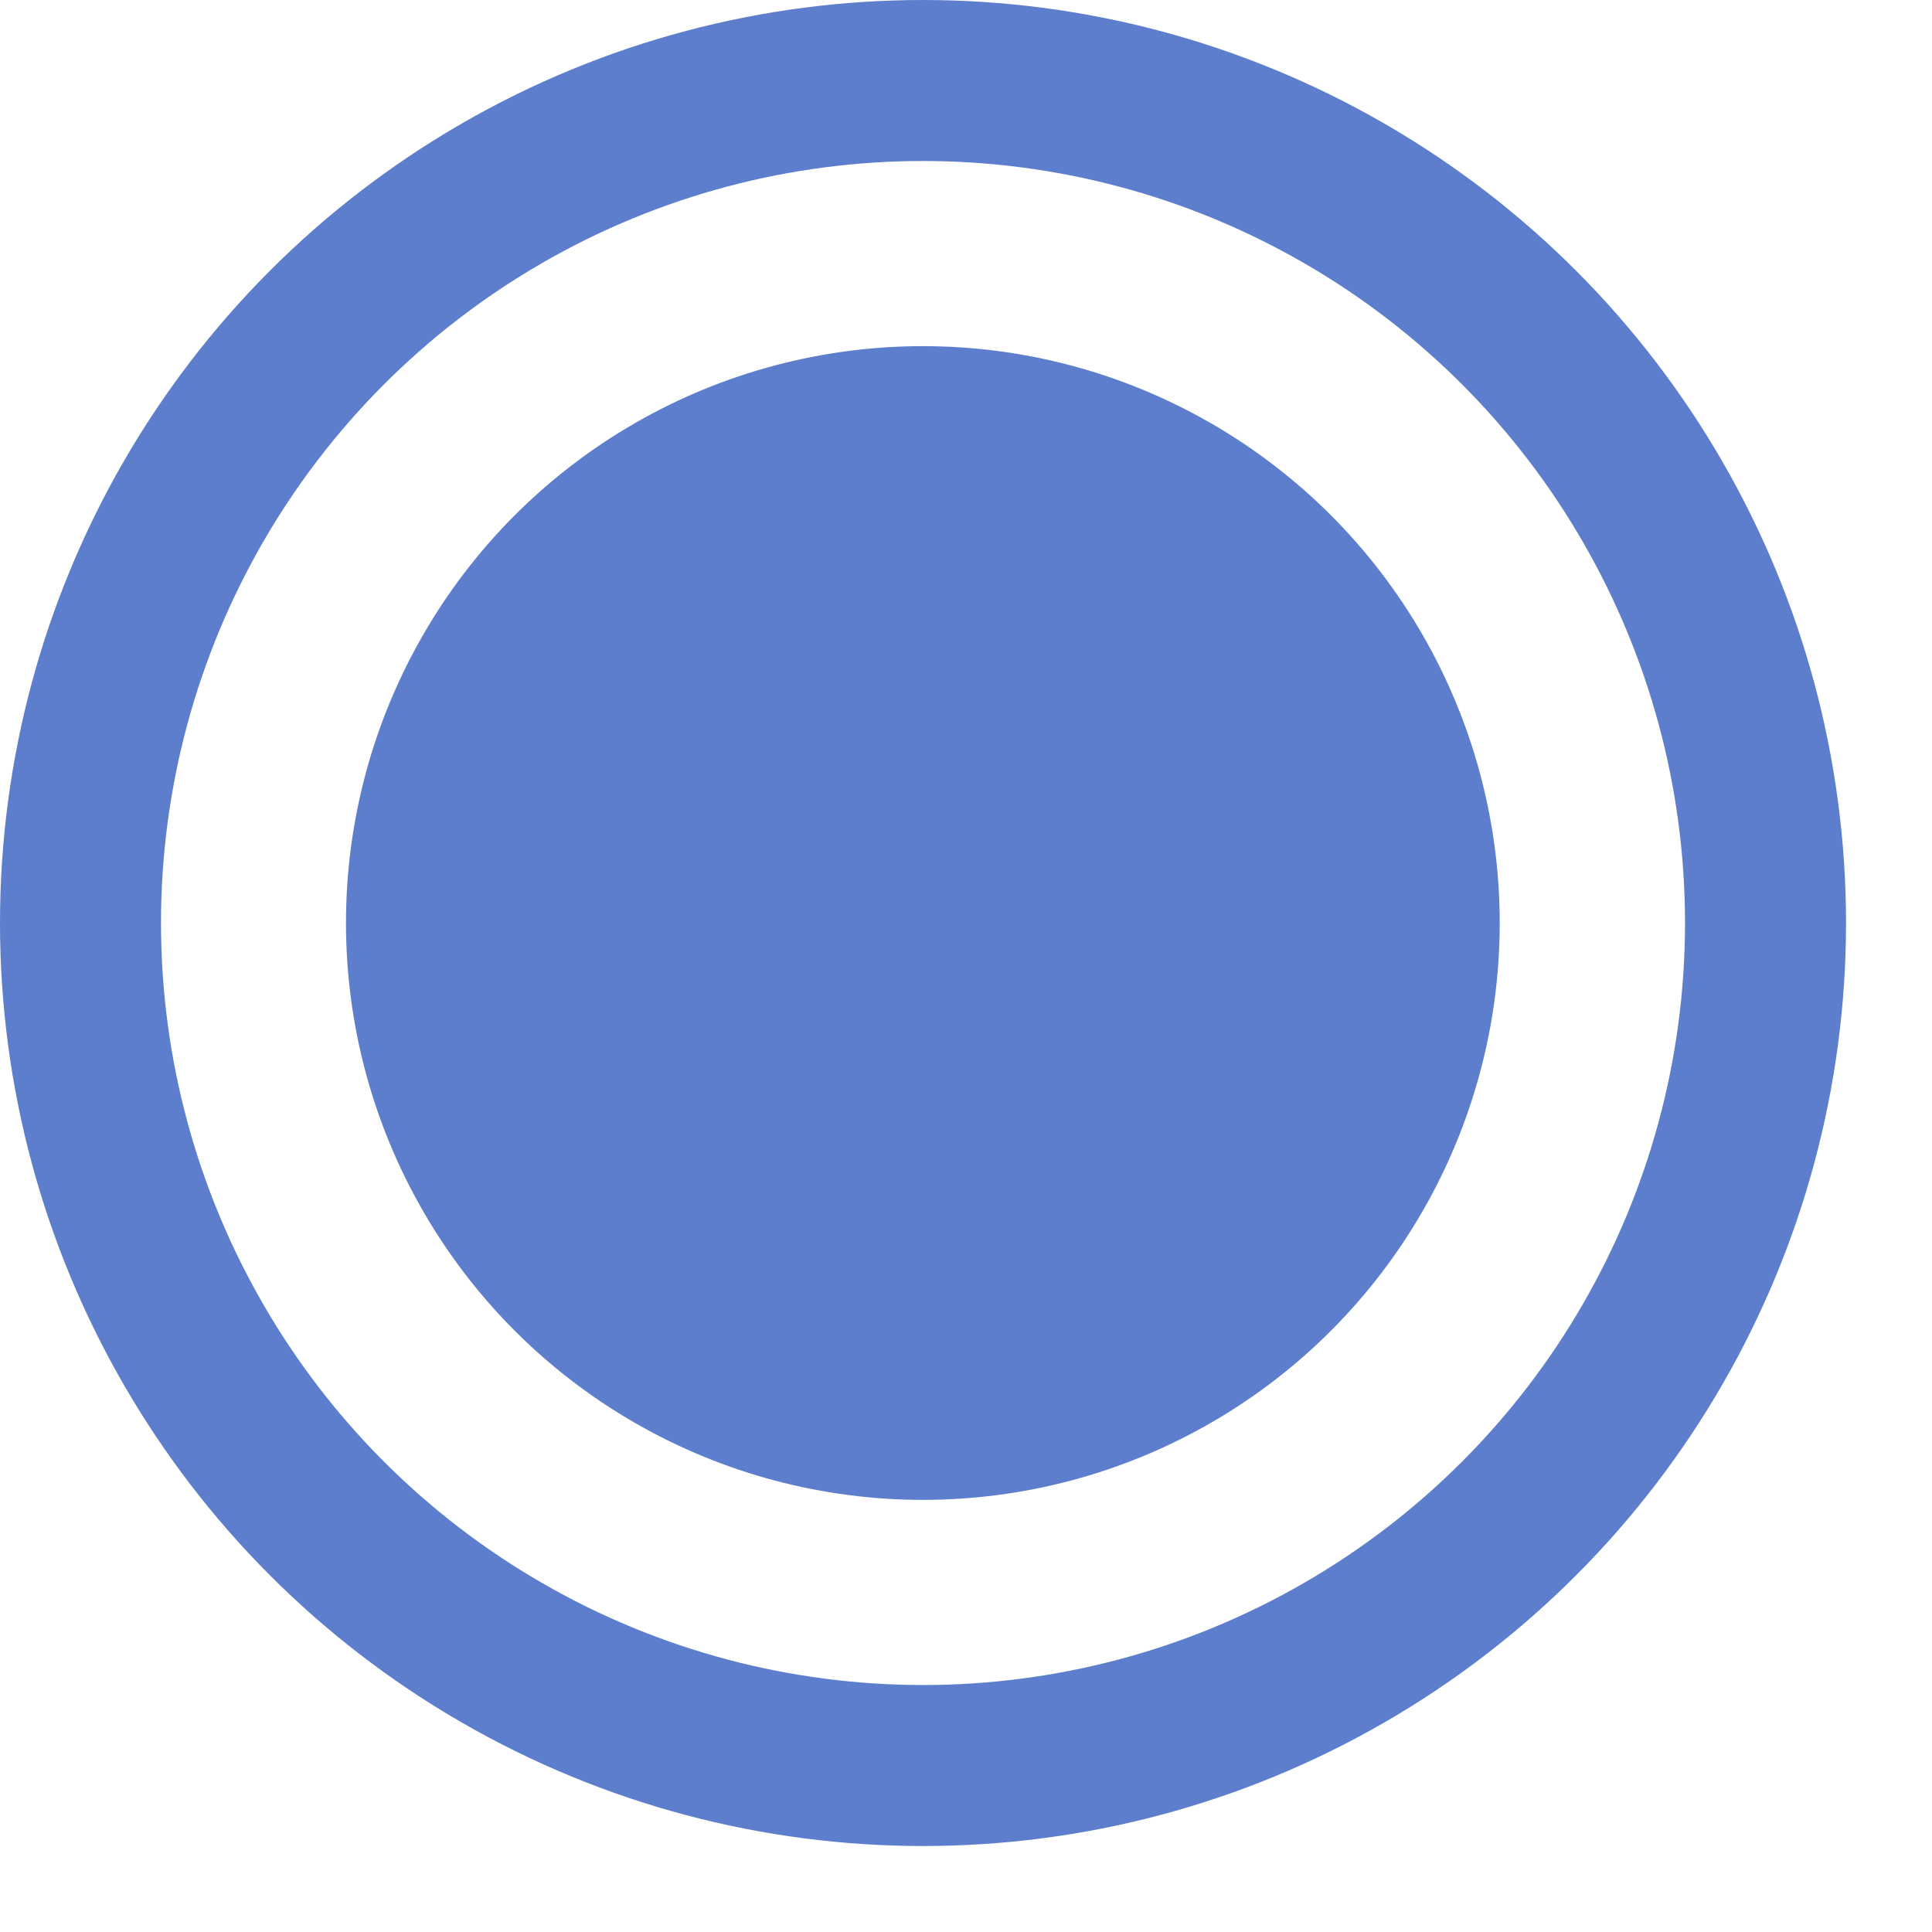 <?xml version="1.0" encoding="UTF-8"?> <svg xmlns="http://www.w3.org/2000/svg" width="12" height="12" viewBox="0 0 12 12" fill="none"> <circle cx="5.733" cy="5.733" r="5.233" stroke="#5C7ECC"></circle> <circle cx="5.732" cy="5.733" r="3.583" fill="#5C7ECC"></circle> </svg> 